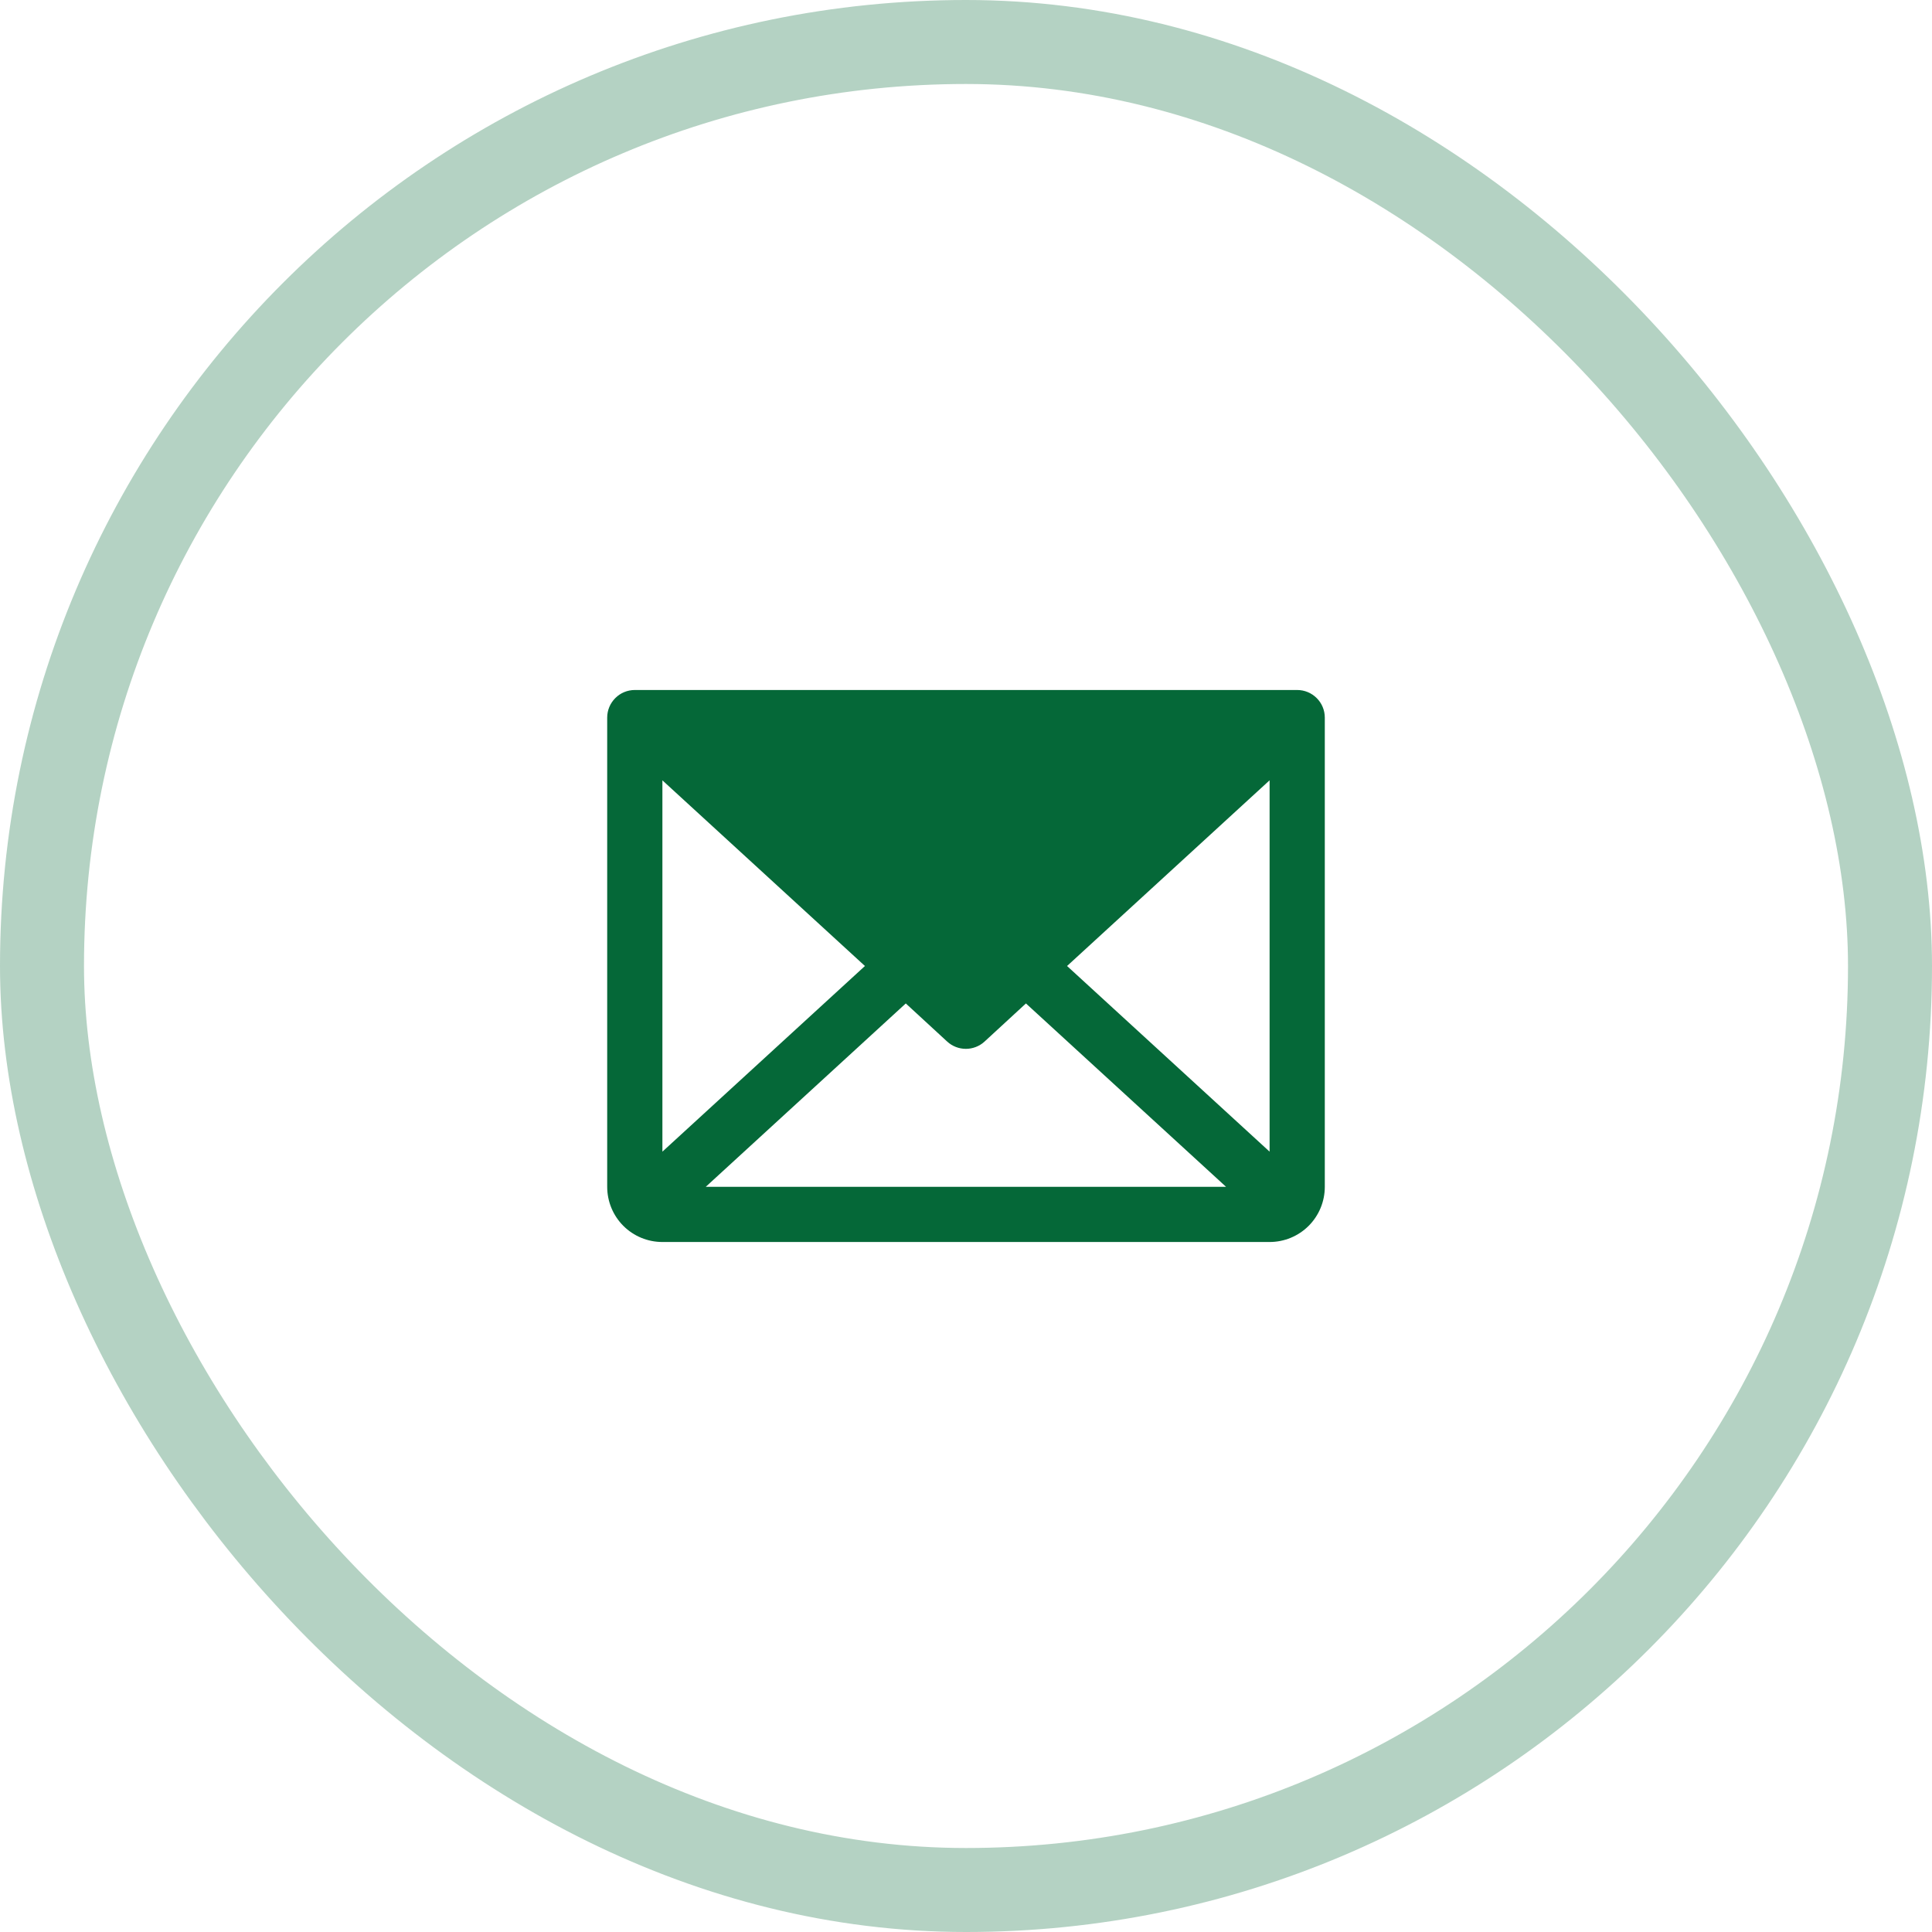 <svg fill="none" height="42" viewBox="0 0 42 42" width="42" xmlns="http://www.w3.org/2000/svg"><rect height="40.174" rx="20.087" stroke="#056838" stroke-opacity=".3" stroke-width="1.826" width="40.174" x=".913" y=".913"/><path d="m28.2 15h-14.4c-.159 0-.312.063-.424.176-.113.113-.176.265-.176.424v10.2c0 .318.126.624.351.849.225.225.53.351.849.351h13.2c.318 0 .624-.126.849-.351.225-.225.351-.53.351-.849v-10.2c0-.159-.063-.312-.176-.424-.113-.113-.265-.176-.424-.176zm-9.397 6-4.403 4.036v-8.072zm.888.814.9.829c.111.102.256.158.406.158s.295-.056.406-.158l.9-.829 4.35 3.986h-11.31zm3.506-.814 4.403-4.037v8.073z" fill="#056838"/></svg>
